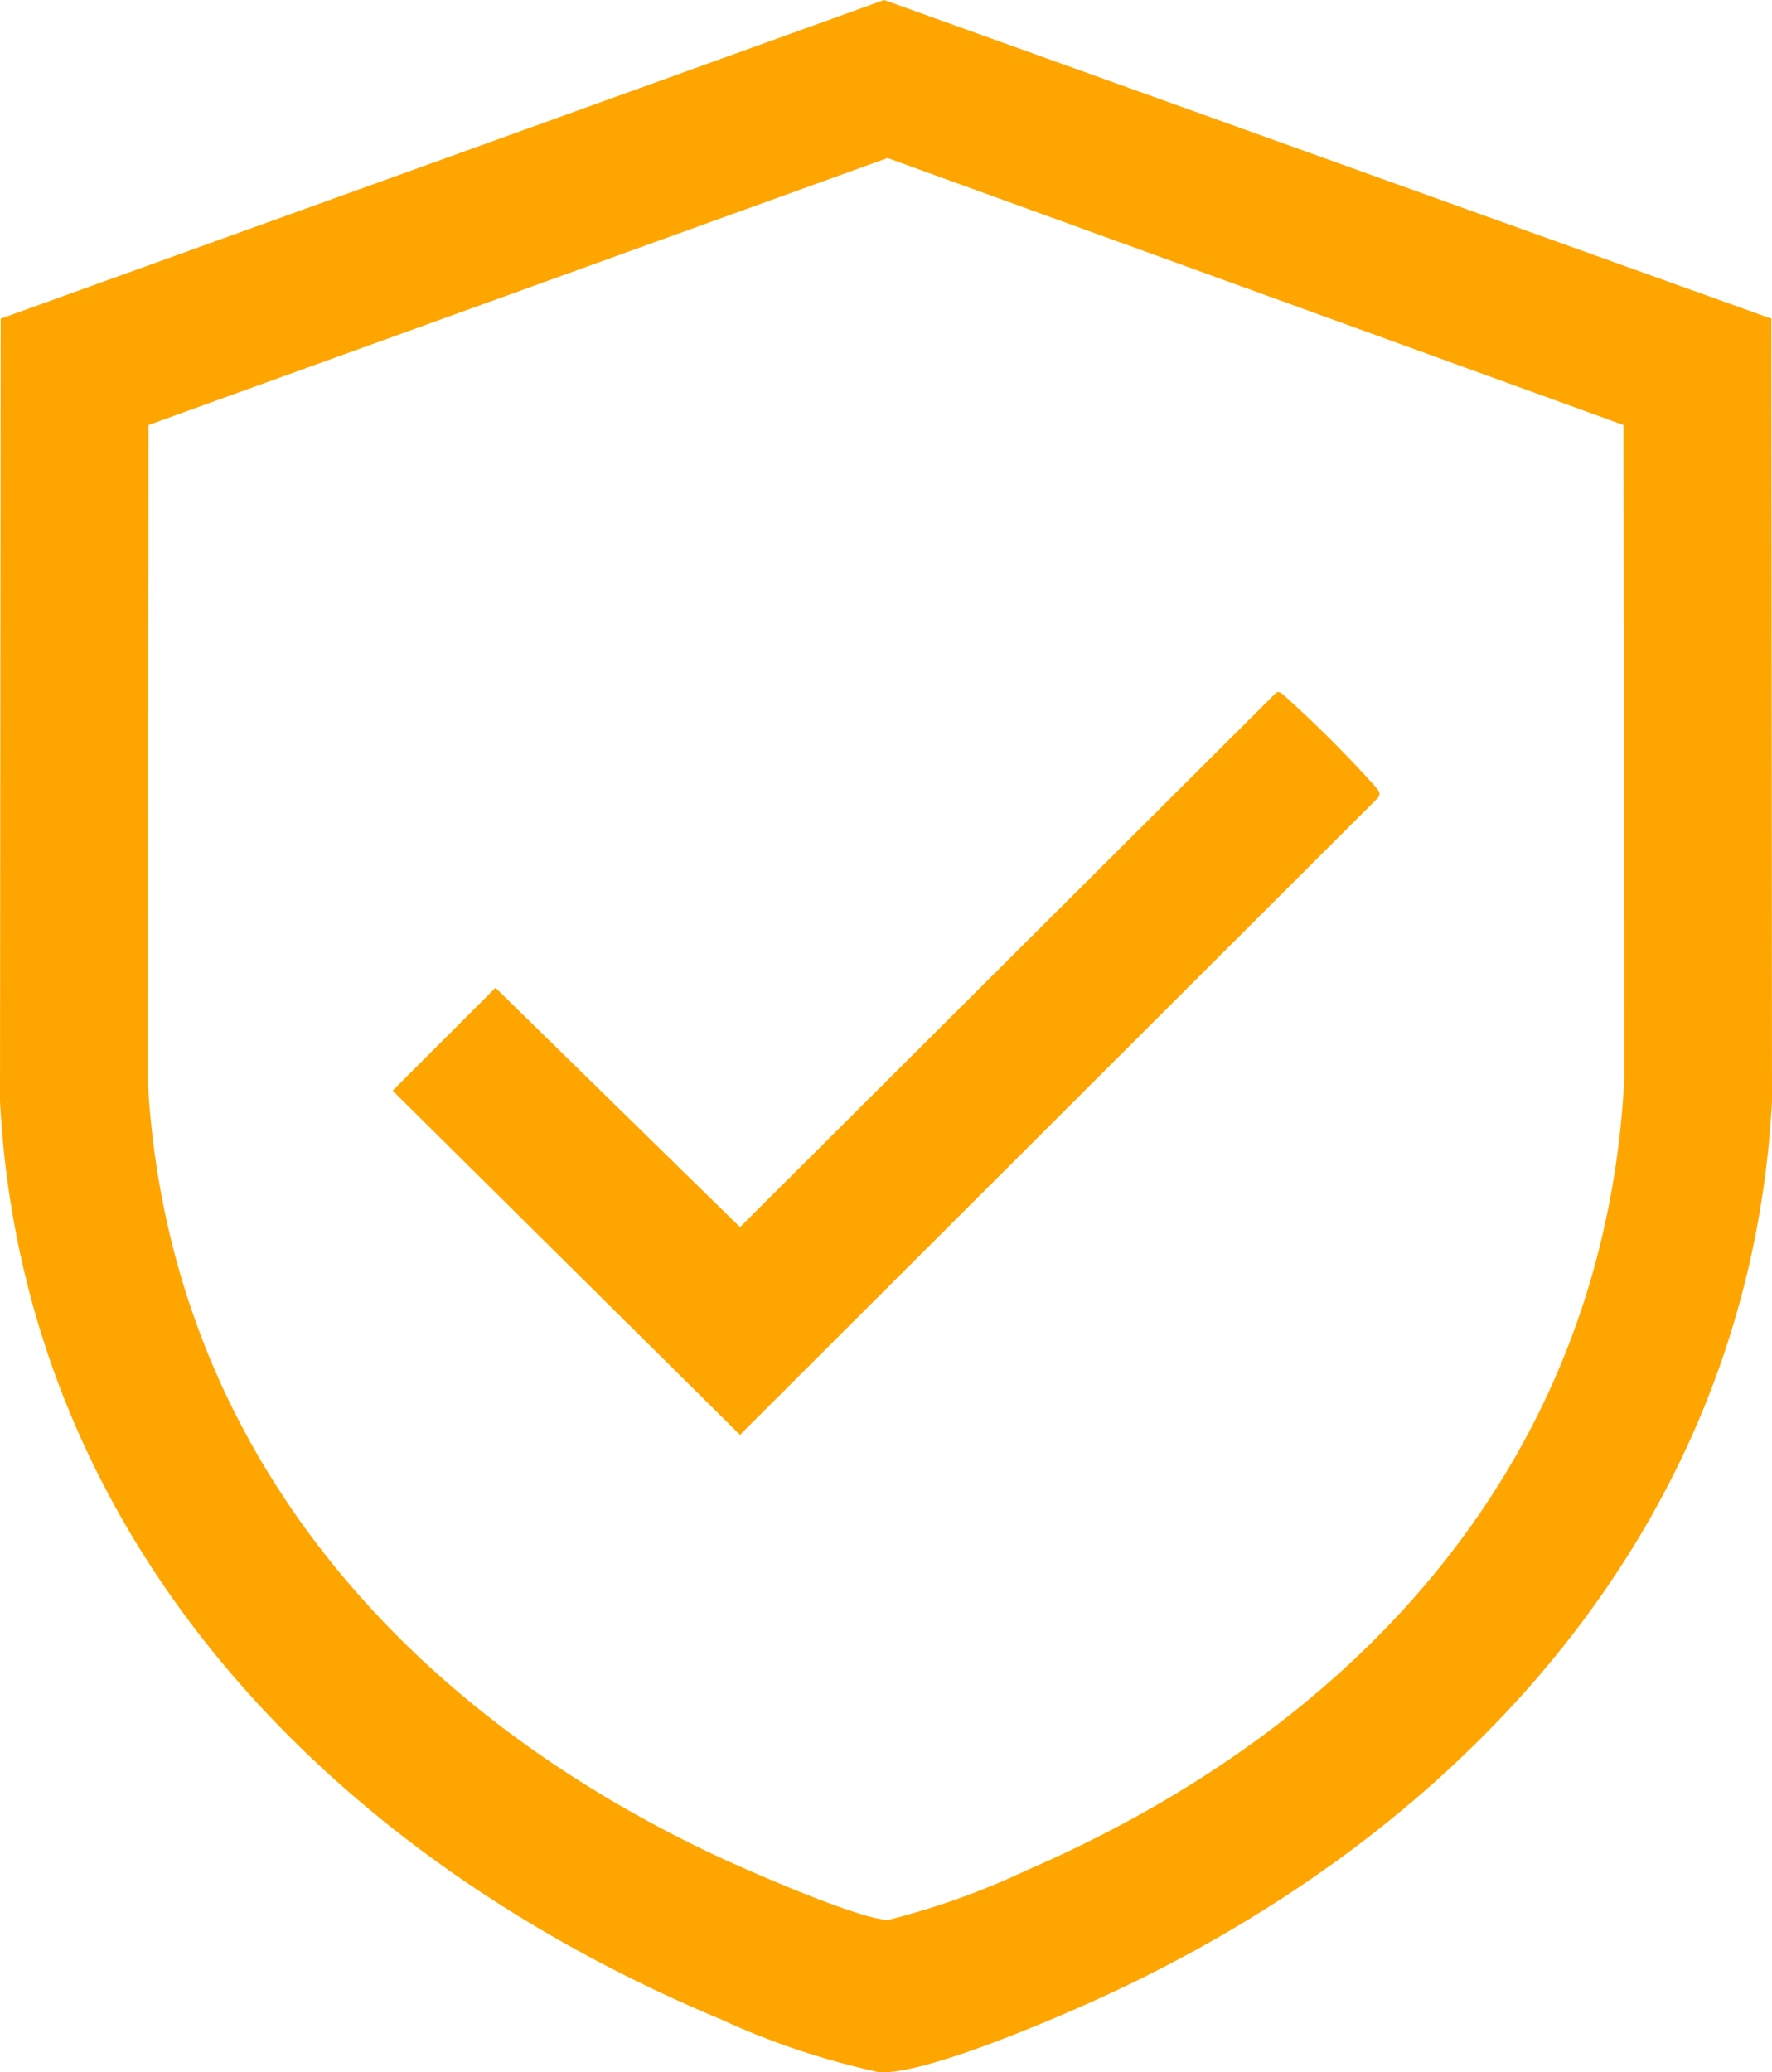 <svg id="Group_214" data-name="Group 214" xmlns="http://www.w3.org/2000/svg" xmlns:xlink="http://www.w3.org/1999/xlink" width="54.749" height="64" viewBox="0 0 54.749 64">
  <defs>
    <clipPath id="clip-path">
      <rect id="Rectangle_135" data-name="Rectangle 135" width="54.749" height="64" fill="orange"/>
    </clipPath>
  </defs>
  <g id="Group_213" data-name="Group 213" clip-path="url(#clip-path)">
    <path id="Path_268" data-name="Path 268" d="M54.729,9.842l.02,24.153c-.693,13.11-9.634,22.752-21.149,27.887-1.371.612-5.082,2.194-6.434,2.116a23.552,23.552,0,0,1-4.918-1.646C10.255,57.351.7,47.564,0,33.995L.021,9.842,27.316,0Zm-4.567,3.284L27.424,4.88,4.588,13.126,4.562,33.282c.562,11.208,7.686,19.367,17.488,23.993.968.457,4.534,2.025,5.4,2.017a23.407,23.407,0,0,0,4.3-1.544C42.109,53.256,49.6,44.97,50.188,33.282Z" fill="orange"/>
    <path id="Path_269" data-name="Path 269" d="M53.709,46.525c.128-.037.183.066.269.124a37.884,37.884,0,0,1,2.784,2.784c.087.126.2.193.071.359l-19.7,19.662L26.4,58.825l3.178-3.177,7.555,7.392Z" transform="translate(-14.269 -25.141)" fill="orange"/>
  </g>
</svg>
